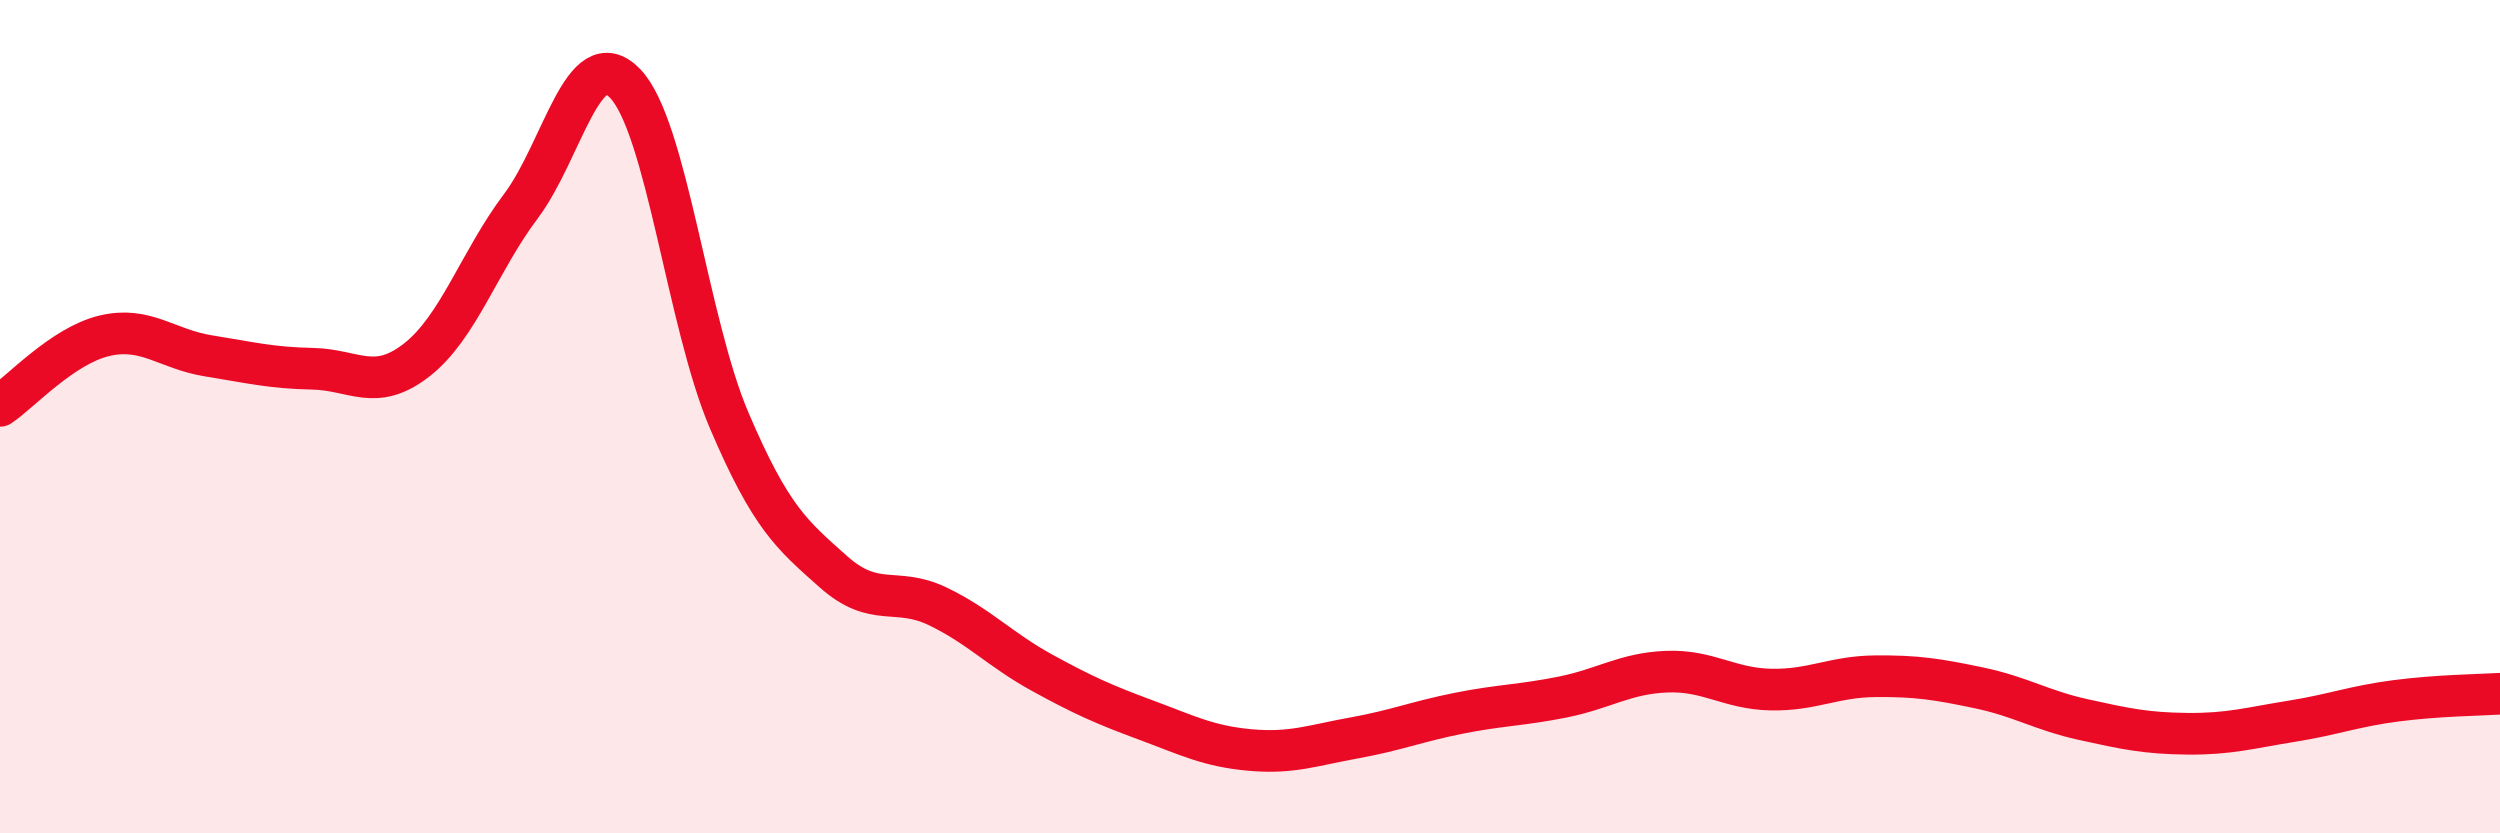 
    <svg width="60" height="20" viewBox="0 0 60 20" xmlns="http://www.w3.org/2000/svg">
      <path
        d="M 0,9.74 C 0.5,9.4 1.5,8.3 2.5,8.06 C 3.5,7.82 4,8.38 5,8.54 C 6,8.7 6.5,8.83 7.5,8.85 C 8.5,8.87 9,9.42 10,8.64 C 11,7.86 11.5,6.28 12.5,4.95 C 13.5,3.62 14,0.97 15,2 C 16,3.03 16.5,7.75 17.5,10.09 C 18.5,12.43 19,12.83 20,13.72 C 21,14.61 21.5,14.07 22.5,14.55 C 23.5,15.03 24,15.59 25,16.14 C 26,16.69 26.5,16.91 27.5,17.28 C 28.5,17.65 29,17.91 30,18 C 31,18.09 31.5,17.89 32.5,17.71 C 33.5,17.53 34,17.32 35,17.12 C 36,16.92 36.5,16.93 37.5,16.73 C 38.5,16.53 39,16.16 40,16.12 C 41,16.08 41.5,16.53 42.5,16.55 C 43.5,16.57 44,16.24 45,16.23 C 46,16.22 46.5,16.3 47.5,16.51 C 48.5,16.72 49,17.05 50,17.27 C 51,17.49 51.5,17.6 52.5,17.61 C 53.5,17.62 54,17.47 55,17.31 C 56,17.15 56.5,16.95 57.5,16.82 C 58.5,16.69 59.5,16.68 60,16.65L60 20L0 20Z"
        fill="#EB0A25"
        opacity="0.1"
        stroke-linecap="round"
        stroke-linejoin="round"
      />
      <path
        d="M 0,9.74 C 0.5,9.4 1.5,8.3 2.5,8.06 C 3.5,7.82 4,8.38 5,8.54 C 6,8.7 6.5,8.83 7.5,8.85 C 8.5,8.87 9,9.42 10,8.64 C 11,7.86 11.5,6.28 12.5,4.95 C 13.5,3.62 14,0.97 15,2 C 16,3.03 16.5,7.75 17.5,10.09 C 18.5,12.43 19,12.83 20,13.72 C 21,14.61 21.5,14.07 22.5,14.55 C 23.5,15.03 24,15.59 25,16.14 C 26,16.69 26.5,16.91 27.5,17.28 C 28.5,17.65 29,17.91 30,18 C 31,18.09 31.5,17.89 32.5,17.71 C 33.5,17.53 34,17.32 35,17.12 C 36,16.92 36.5,16.93 37.5,16.73 C 38.5,16.53 39,16.16 40,16.12 C 41,16.08 41.5,16.53 42.5,16.55 C 43.5,16.57 44,16.24 45,16.23 C 46,16.22 46.5,16.3 47.5,16.51 C 48.5,16.72 49,17.05 50,17.27 C 51,17.49 51.5,17.6 52.5,17.61 C 53.5,17.62 54,17.47 55,17.31 C 56,17.15 56.5,16.95 57.5,16.82 C 58.5,16.69 59.5,16.68 60,16.65"
        stroke="#EB0A25"
        stroke-width="1"
        fill="none"
        stroke-linecap="round"
        stroke-linejoin="round"
      />
    </svg>
  